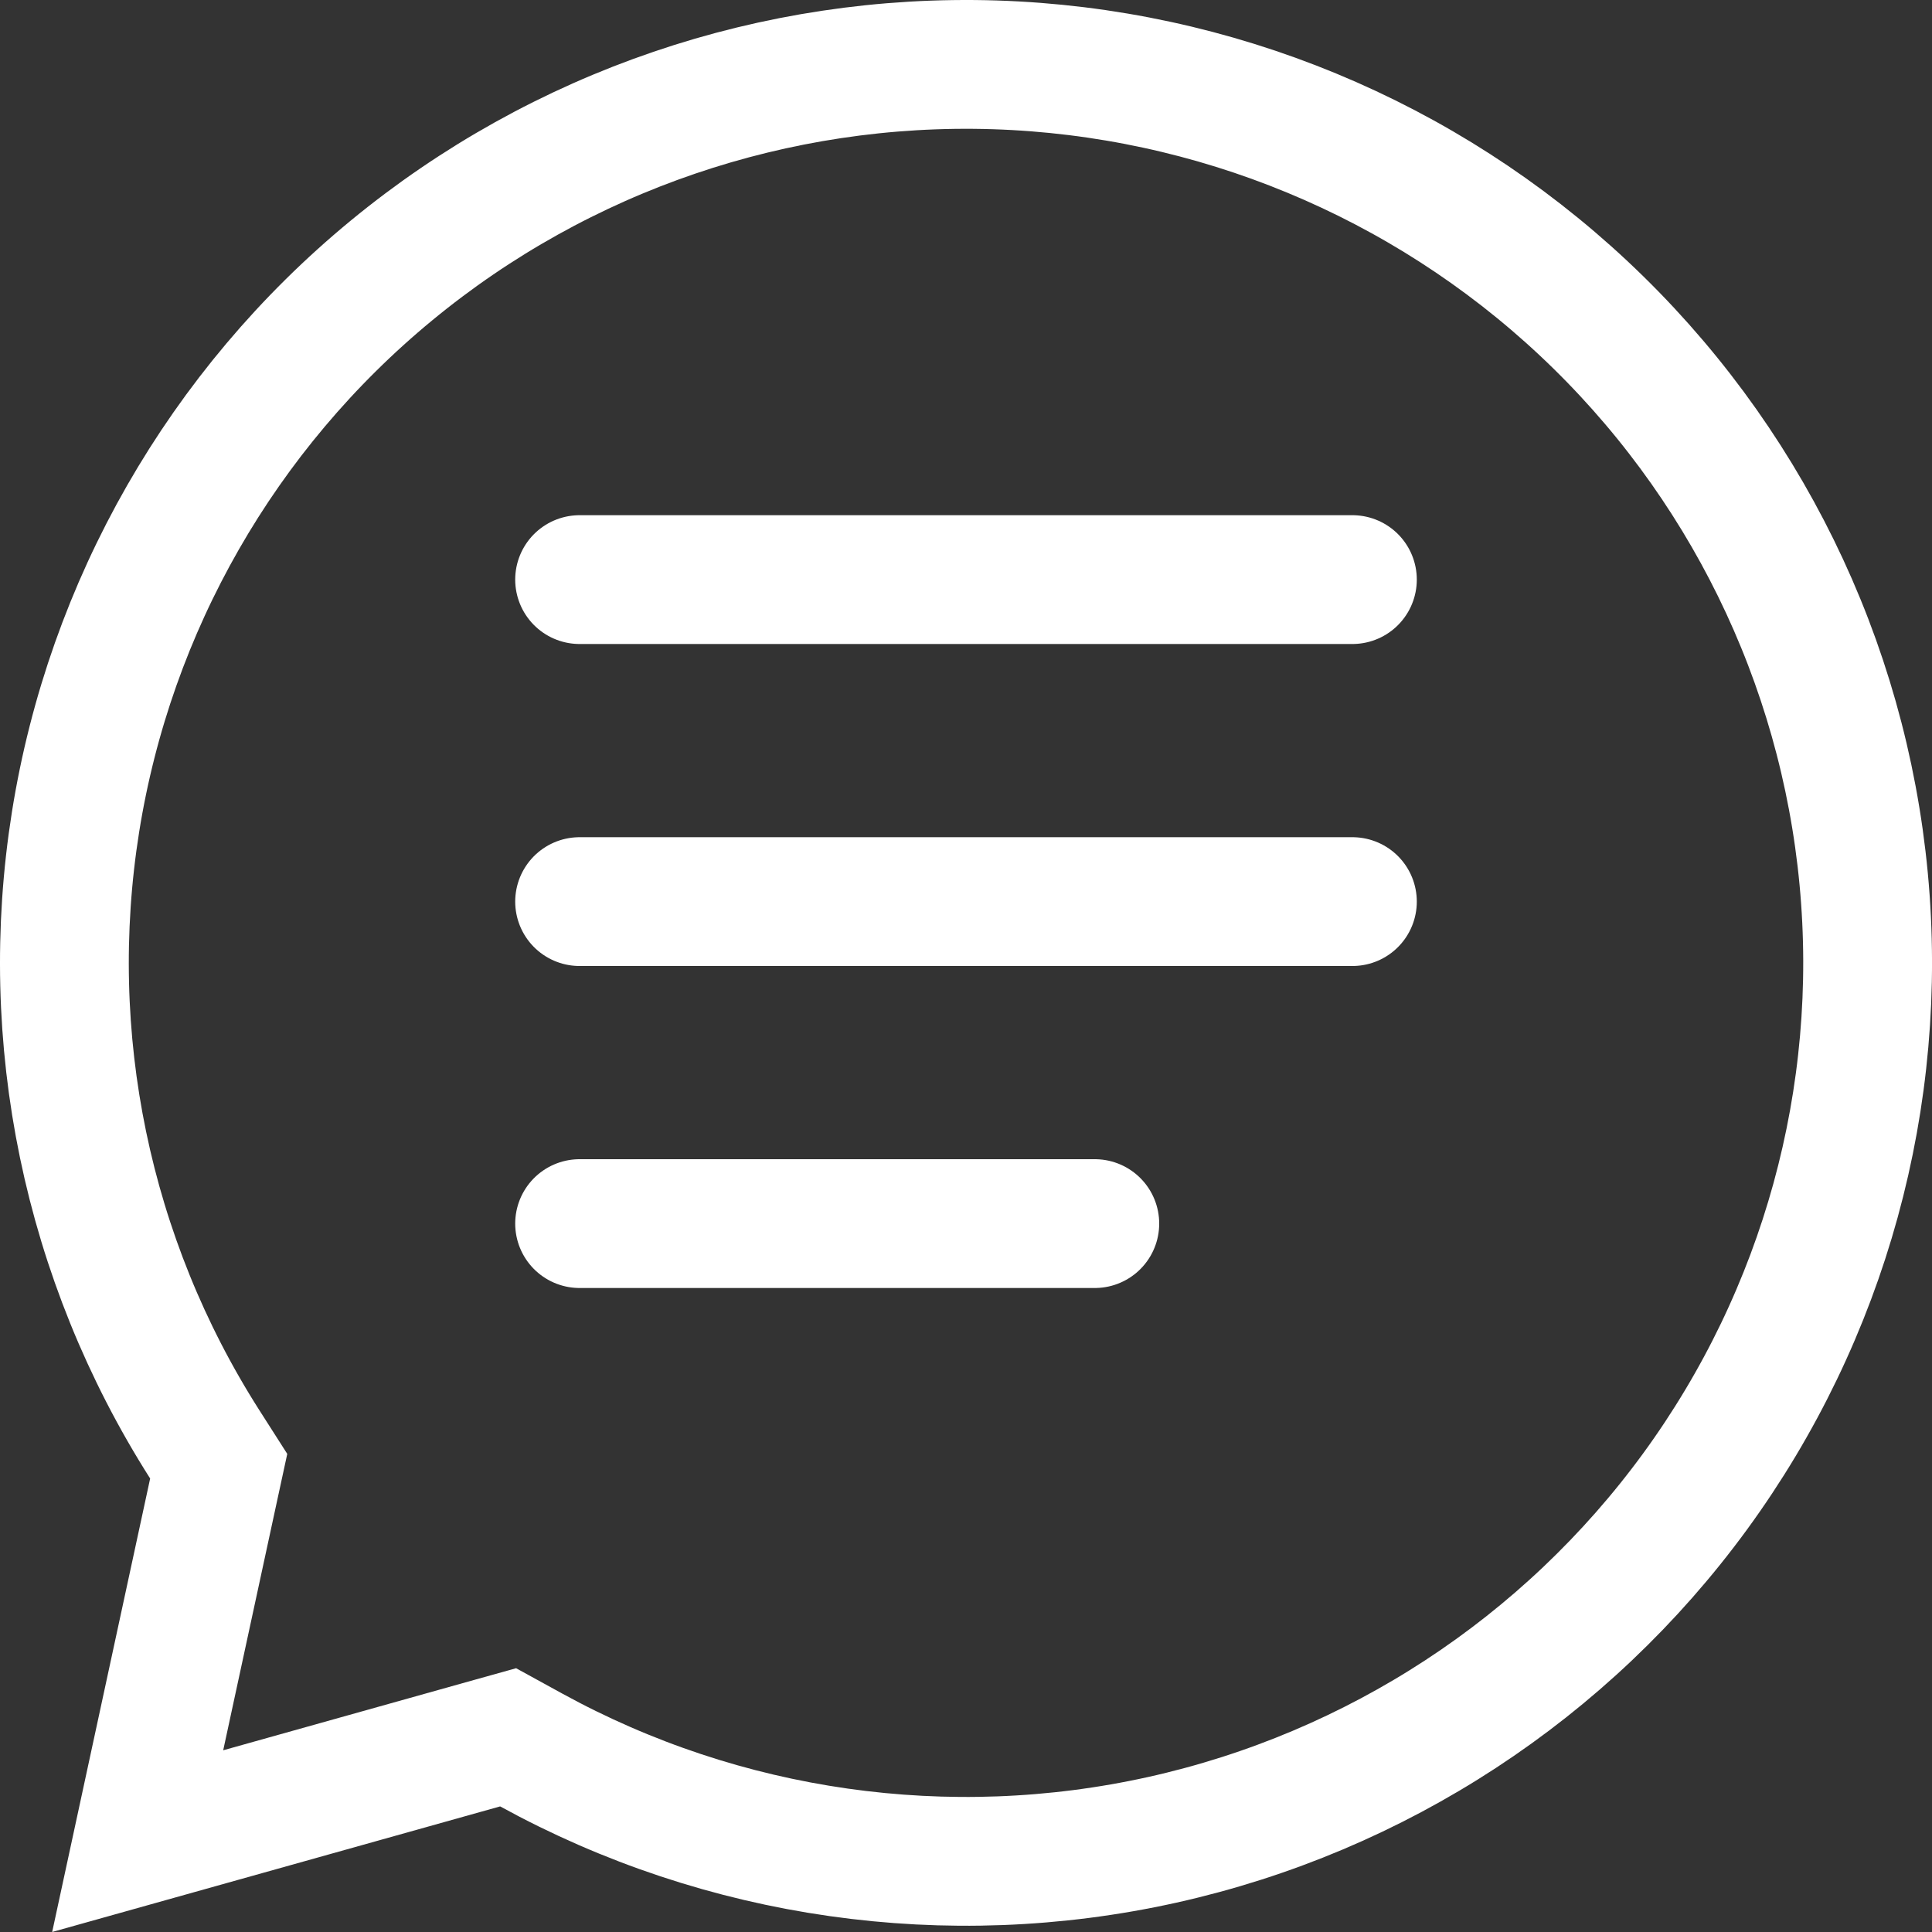 <?xml version="1.0" encoding="UTF-8"?> <svg xmlns="http://www.w3.org/2000/svg" width="30" height="30" viewBox="0 0 30 30" fill="none"><rect x="0" y="0" width="30" height="30" fill="#333333" stroke="none"/> <path d="M2.138 28.589L3.309 23.169L3.396 22.767L3.175 22.421C1.35 19.552 0.639 16.118 1.173 12.763C1.708 9.409 3.452 6.363 6.08 4.199C8.708 2.034 12.038 0.899 15.447 1.007C18.855 1.116 22.106 2.46 24.59 4.787C27.074 7.114 28.62 10.264 28.939 13.646C29.258 17.028 28.328 20.409 26.323 23.157C24.318 25.904 21.375 27.829 18.047 28.569C14.719 29.308 11.234 28.812 8.247 27.173L7.89 26.977L7.496 27.087L2.138 28.589Z" stroke="white" stroke-width="2"></path> <path d="M9 9L21 9" stroke="white" stroke-width="2" stroke-linecap="round"></path> <path d="M9 14L21 14" stroke="white" stroke-width="2" stroke-linecap="round"></path> <path d="M9 19H17" stroke="white" stroke-width="2" stroke-linecap="round"></path> </svg> 